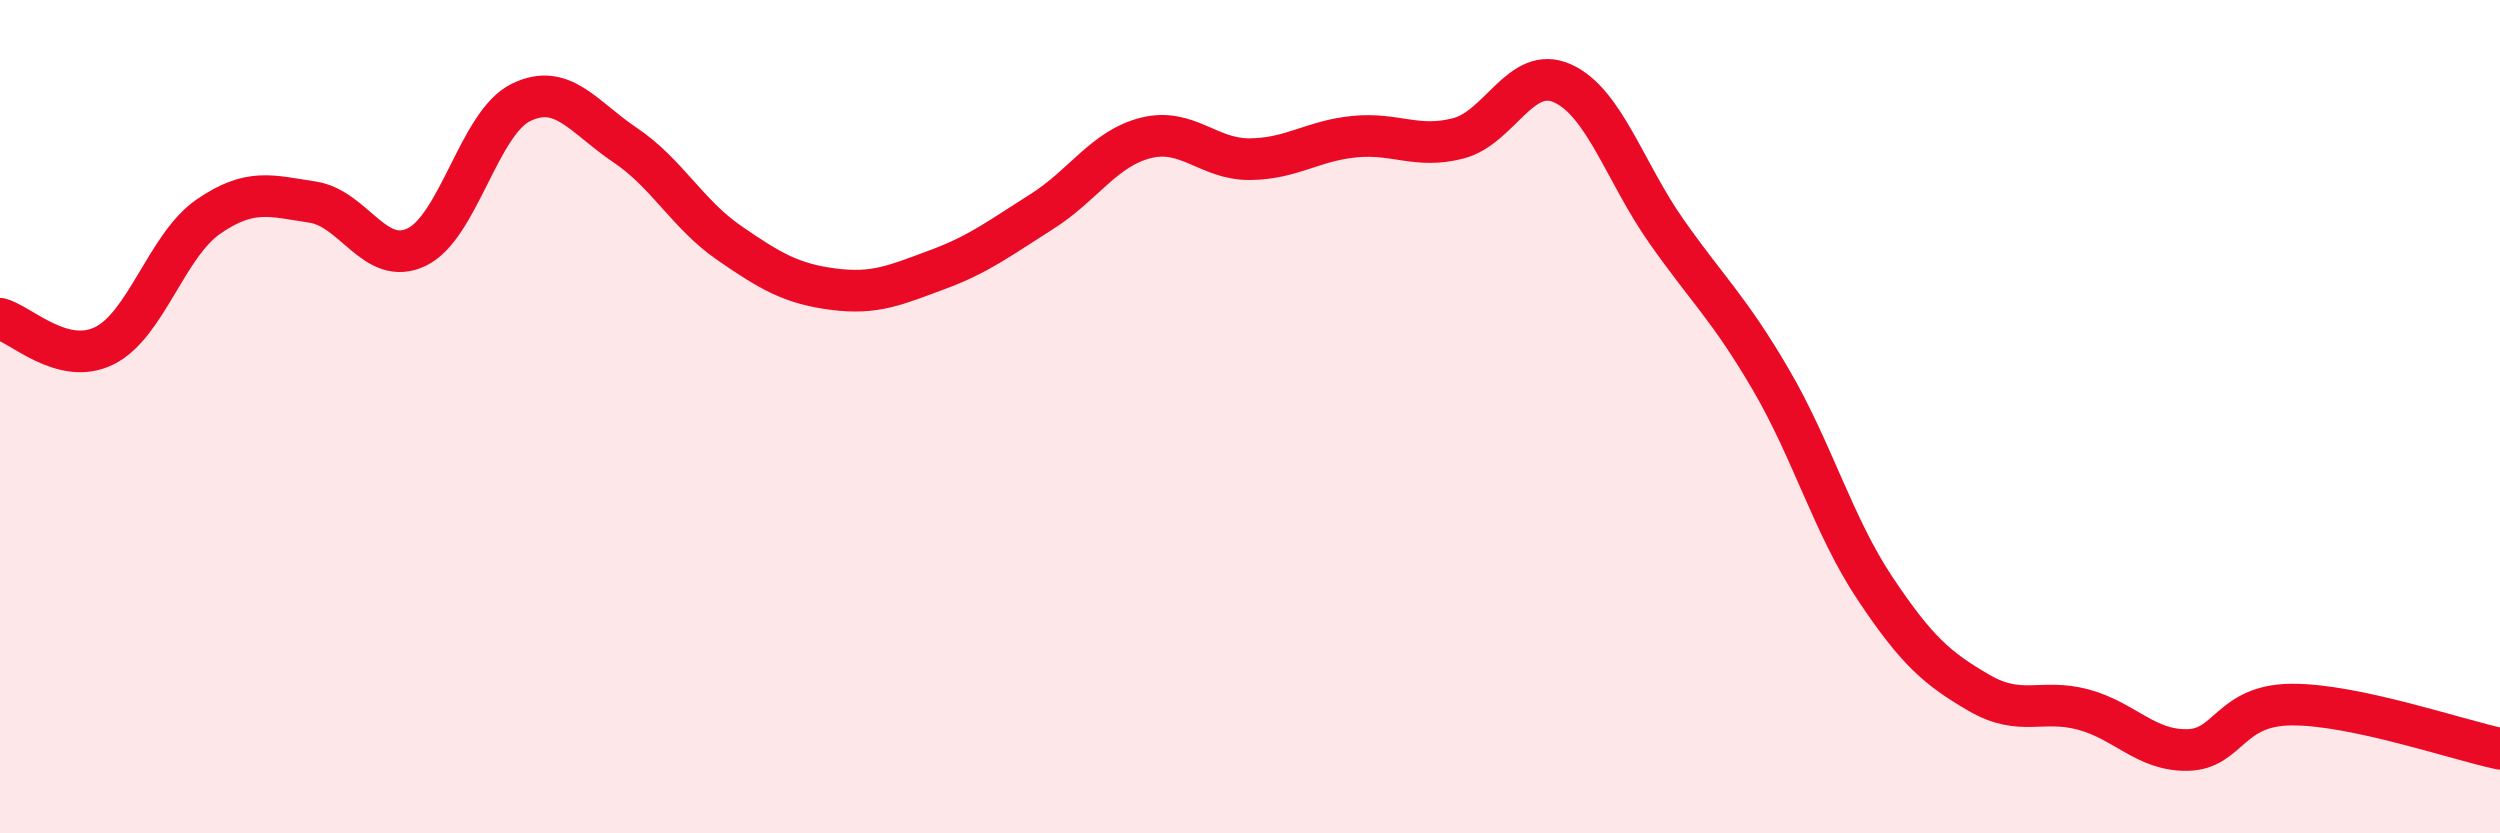 
    <svg width="60" height="20" viewBox="0 0 60 20" xmlns="http://www.w3.org/2000/svg">
      <path
        d="M 0,7.65 C 0.5,7.78 1.5,8.79 2.5,8.3 C 3.5,7.81 4,5.89 5,5.2 C 6,4.51 6.5,4.7 7.5,4.85 C 8.5,5 9,6.41 10,5.93 C 11,5.45 11.5,2.95 12.5,2.46 C 13.5,1.97 14,2.81 15,3.48 C 16,4.15 16.5,5.14 17.5,5.83 C 18.5,6.52 19,6.81 20,6.94 C 21,7.07 21.5,6.84 22.5,6.47 C 23.5,6.1 24,5.71 25,5.08 C 26,4.45 26.5,3.56 27.5,3.31 C 28.5,3.06 29,3.83 30,3.82 C 31,3.81 31.5,3.38 32.5,3.28 C 33.5,3.18 34,3.58 35,3.32 C 36,3.06 36.5,1.55 37.5,2 C 38.5,2.45 39,4.14 40,5.56 C 41,6.98 41.5,7.4 42.5,9.11 C 43.5,10.82 44,12.62 45,14.12 C 46,15.62 46.5,16.05 47.5,16.63 C 48.5,17.21 49,16.76 50,17.03 C 51,17.3 51.5,18.02 52.5,18 C 53.5,17.98 53.5,16.92 55,16.91 C 56.5,16.9 59,17.76 60,17.97L60 20L0 20Z"
        fill="#EB0A25"
        opacity="0.1"
        stroke-linecap="round"
        stroke-linejoin="round"
      />
      <path
        d="M 0,7.65 C 0.5,7.78 1.5,8.79 2.5,8.3 C 3.5,7.81 4,5.89 5,5.2 C 6,4.51 6.5,4.7 7.5,4.85 C 8.5,5 9,6.41 10,5.93 C 11,5.45 11.5,2.95 12.5,2.46 C 13.5,1.97 14,2.81 15,3.48 C 16,4.15 16.5,5.14 17.5,5.83 C 18.5,6.52 19,6.81 20,6.94 C 21,7.07 21.5,6.84 22.5,6.47 C 23.5,6.1 24,5.71 25,5.08 C 26,4.45 26.5,3.56 27.5,3.31 C 28.5,3.06 29,3.83 30,3.82 C 31,3.81 31.5,3.38 32.5,3.28 C 33.5,3.18 34,3.58 35,3.32 C 36,3.06 36.5,1.55 37.5,2 C 38.5,2.45 39,4.14 40,5.56 C 41,6.98 41.5,7.4 42.5,9.11 C 43.5,10.82 44,12.62 45,14.12 C 46,15.62 46.5,16.05 47.5,16.63 C 48.5,17.21 49,16.76 50,17.03 C 51,17.3 51.5,18.02 52.5,18 C 53.5,17.98 53.5,16.92 55,16.91 C 56.5,16.9 59,17.76 60,17.97"
        stroke="#EB0A25"
        stroke-width="1"
        fill="none"
        stroke-linecap="round"
        stroke-linejoin="round"
      />
    </svg>
  